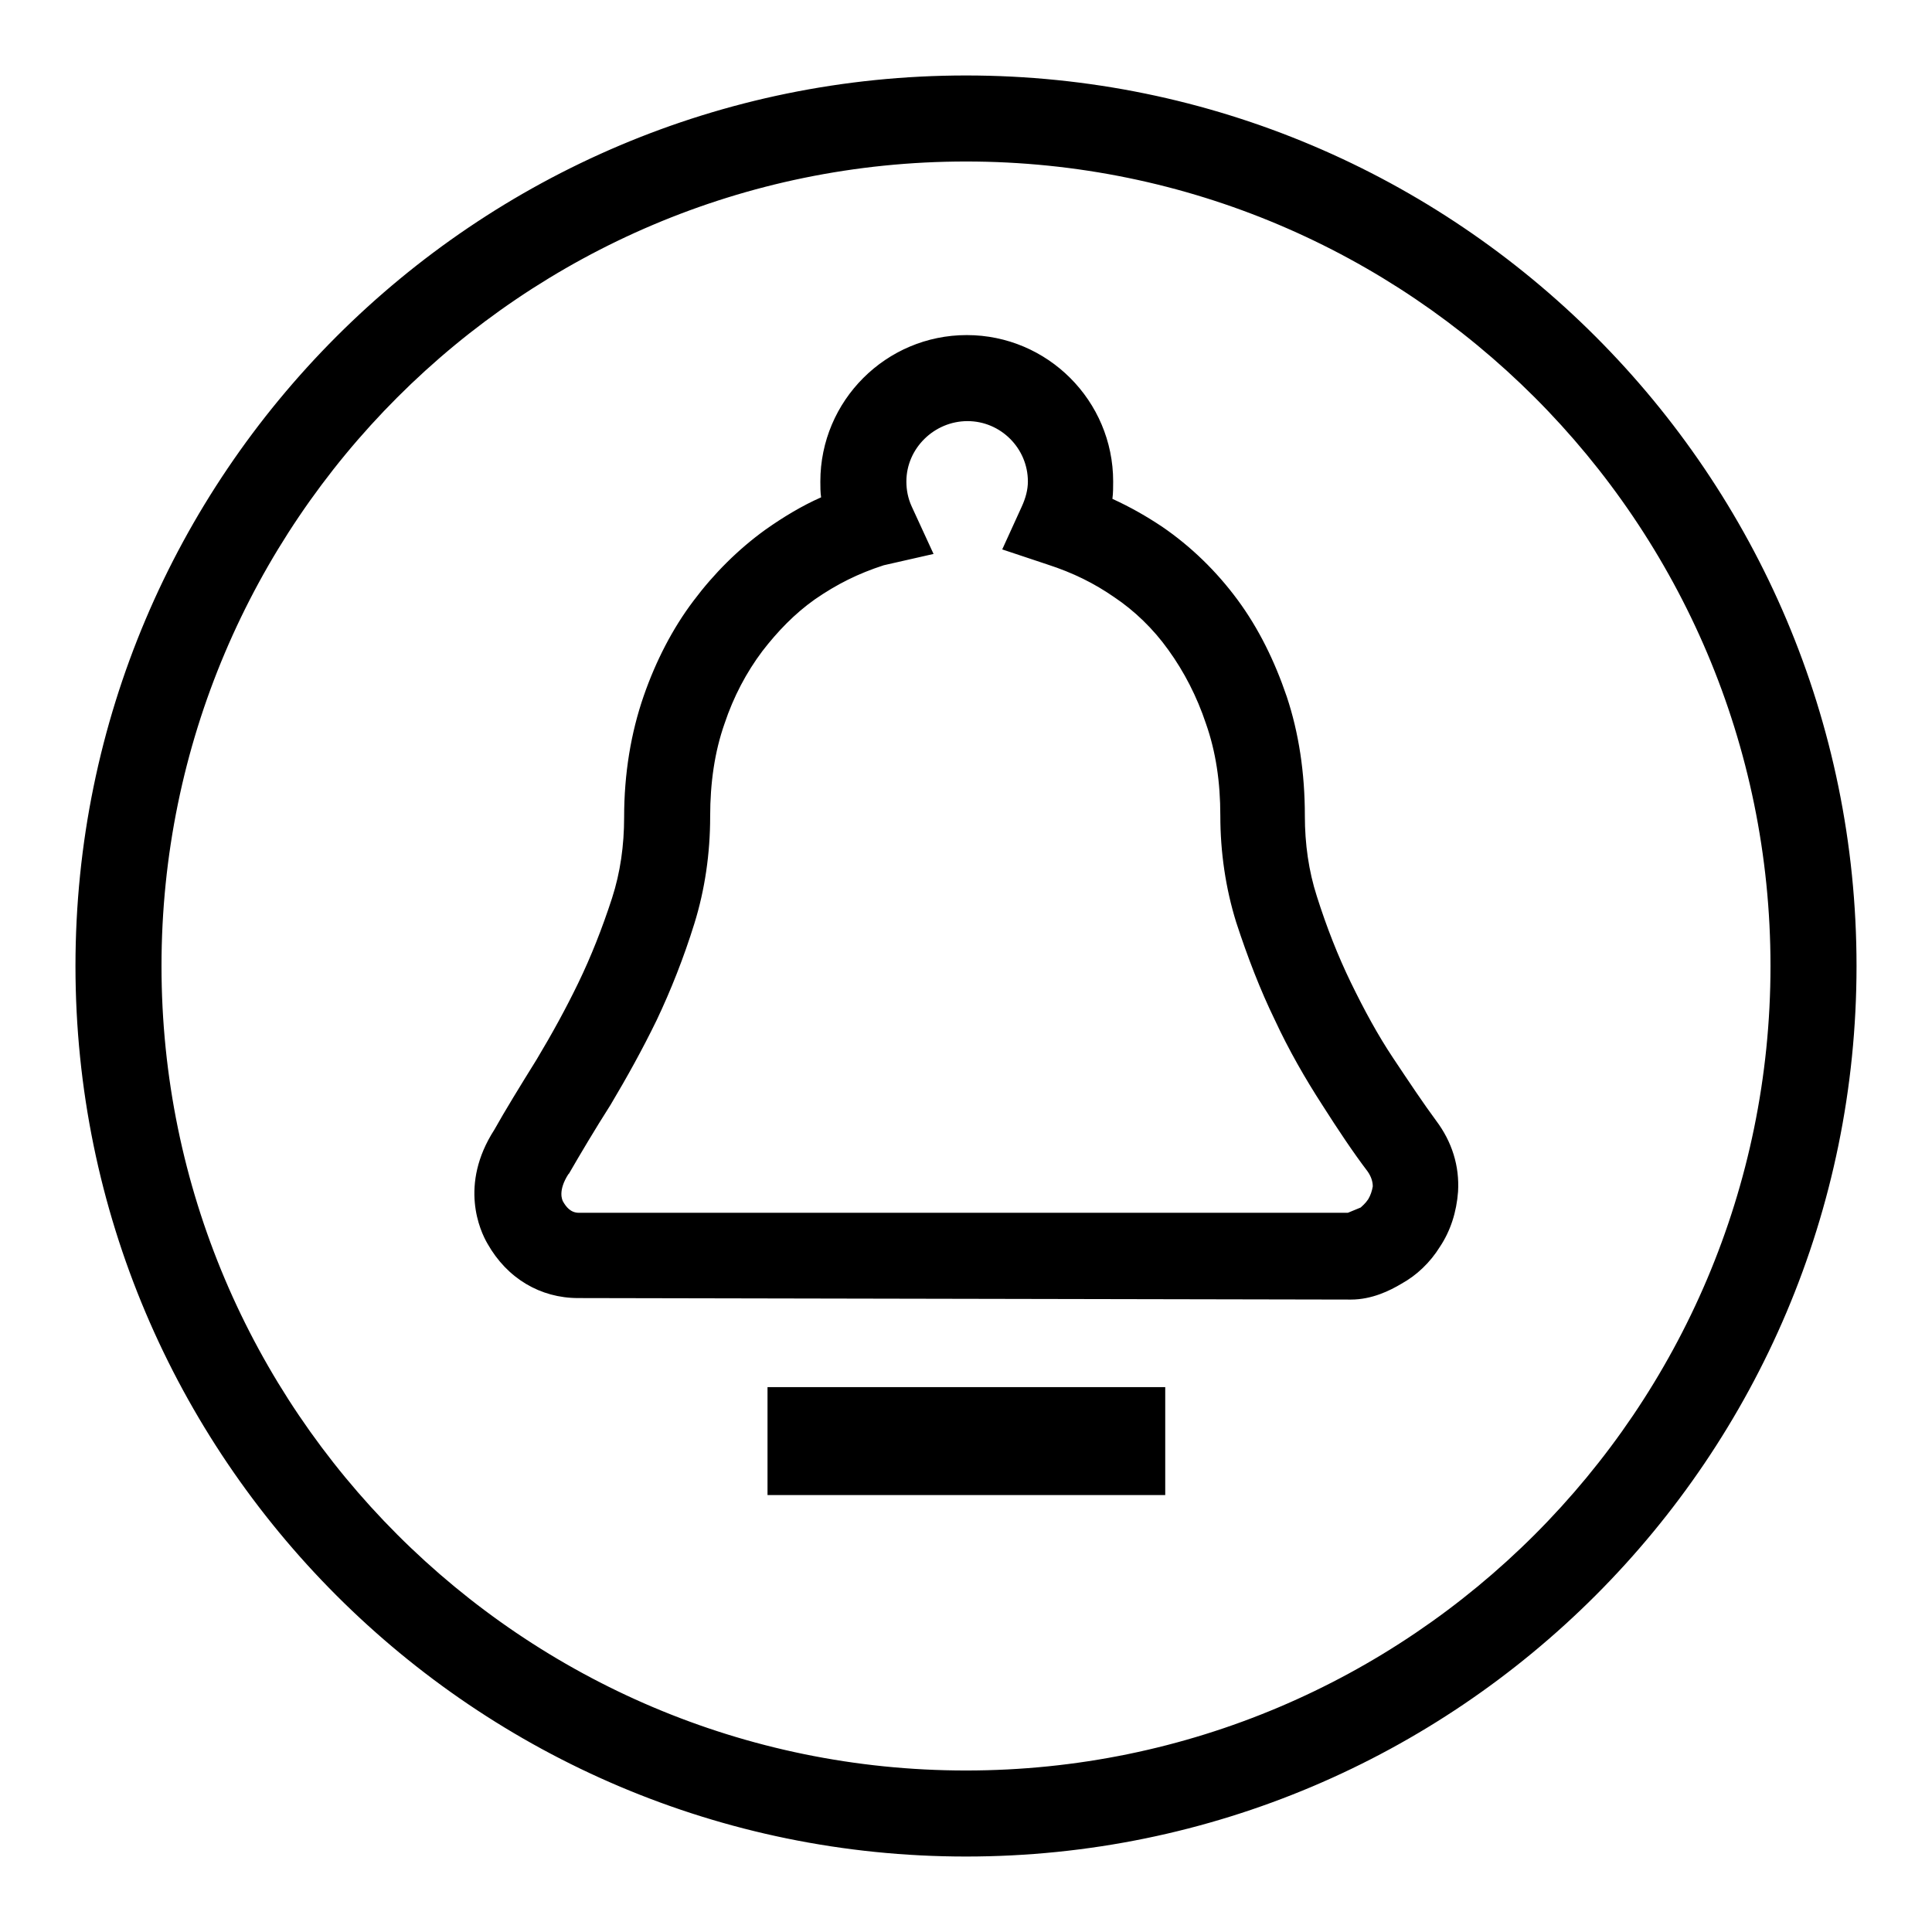 <?xml version="1.0" encoding="utf-8"?>
<!-- Svg Vector Icons : http://www.onlinewebfonts.com/icon -->
<!DOCTYPE svg PUBLIC "-//W3C//DTD SVG 1.1//EN" "http://www.w3.org/Graphics/SVG/1.1/DTD/svg11.dtd">
<svg version="1.1" xmlns="http://www.w3.org/2000/svg" xmlns:xlink="http://www.w3.org/1999/xlink" x="0px" y="0px" viewBox="0 0 256 256" enable-background="new 0 0 256 256" xml:space="preserve">
<g> <path fill="#000000" d="M128,246c-65.1,0-118-52.9-118-118C10,62.9,62.9,10,128,10c65.1,0,118,52.9,118,118 C246,193.1,193.1,246,128,246z M128,21.4C69.2,21.4,21.4,69.2,21.4,128c0,58.8,47.8,106.6,106.6,106.6S234.6,186.8,234.6,128 C234.6,69.2,186.8,21.4,128,21.4z M101.7,198.1v-14.3h52.7v14.3H101.7z M76.6,172c-5,0-9.4-2.6-12-7.2c-1-1.7-3.8-7.8,0.9-15.1 c1.4-2.5,3.3-5.6,5.6-9.3c2.1-3.5,3.9-6.8,5.5-10.1c1.7-3.5,3.2-7.3,4.5-11.3c1.1-3.4,1.6-7,1.6-10.7c0-5.8,0.9-11.2,2.6-16.1 c1.6-4.6,3.8-8.9,6.6-12.6c2.7-3.6,5.9-6.8,9.5-9.4c2.4-1.7,4.9-3.2,7.4-4.3c-0.1-0.7-0.1-1.4-0.1-2.1c0-10.7,8.7-19.4,19.4-19.4 c10.7,0,19.4,8.7,19.4,19.4c0,0.8,0,1.5-0.1,2.3c2.4,1.1,4.5,2.3,6.6,3.7c3.8,2.6,7.2,5.9,10,9.7c2.8,3.8,4.9,8.1,6.5,12.8 c1.6,4.8,2.4,10.1,2.4,15.8c0,3.7,0.5,7.3,1.6,10.7c1.3,4.1,2.8,7.9,4.5,11.4c1.8,3.7,3.6,7,5.6,10c2.2,3.3,4,6,5.7,8.3 c2.1,2.8,3.1,6,2.9,9.4c-0.2,2.7-1,5.2-2.4,7.3c-1.3,2.1-3.1,3.8-5.1,4.9c-1.5,0.9-3.9,2.1-6.7,2.1L76.6,172L76.6,172z M117.1,74.9 c-3.4,1.1-6.2,2.5-9.1,4.5c-2.7,1.9-5,4.3-7,6.9c-2.1,2.8-3.8,6-5,9.6c-1.3,3.7-1.9,7.8-1.9,12.3c0,4.9-0.7,9.7-2.1,14.2 c-1.4,4.5-3.1,8.8-5,12.8c-1.9,3.9-3.9,7.5-6.1,11.2c-2.1,3.3-4,6.5-5.5,9.1l-0.1,0.1c-1.4,2.2-0.8,3.4-0.7,3.6 c0.4,0.7,1,1.5,2.1,1.5h101.9l1.7-0.7c0.2-0.2,0.6-0.5,1-1.1c0.3-0.5,0.5-1.1,0.6-1.7c0-0.6-0.2-1.3-0.7-2c-1.9-2.5-3.9-5.5-6-8.8 c-2.2-3.4-4.4-7.2-6.3-11.3c-1.9-3.9-3.6-8.3-5.1-12.9c-1.4-4.5-2.1-9.3-2.1-14.1c0-4.5-0.6-8.5-1.9-12.2c-1.2-3.6-2.9-6.9-5-9.8 c-2-2.8-4.5-5.2-7.2-7c-2.6-1.8-5.4-3.2-8.8-4.3l-6-2l2.6-5.7c0.5-1.1,0.8-2.2,0.8-3.3c0-4.4-3.6-8-8-8s-8.1,3.6-8.1,8 c0,1.1,0.2,2.2,0.7,3.3l2.9,6.3L117.1,74.9z M128,243.7c-63.8,0-115.7-51.9-115.7-115.7C12.3,64.2,64.2,12.3,128,12.3 c63.8,0,115.7,51.9,115.7,115.7C243.7,191.8,191.8,243.7,128,243.7z M128,19C67.9,19,19.1,67.9,19.1,128 c0,60.1,48.9,108.9,108.9,108.9S236.9,188,236.9,128C237,67.9,188.1,19,128,19z M184.5,167.9c-1.4,0.8-3.4,1.8-5.6,1.8H76.6 c-4.1,0-7.8-2.2-10-6c-0.8-1.4-3.1-6.6,0.8-12.8c1.4-2.5,3.3-5.7,5.5-9.3c2.1-3.4,4-6.8,5.7-10.4c1.7-3.6,3.3-7.5,4.6-11.6 c1.1-3.6,1.7-7.4,1.7-11.4c0-5.5,0.8-10.7,2.4-15.3c1.5-4.5,3.6-8.5,6.3-12c2.5-3.4,5.6-6.4,9-8.9c2.8-2,5.7-3.6,8.7-4.8 c-0.2-1.2-0.4-2.4-0.4-3.5c0-9.4,7.7-17.1,17.1-17.1s17.1,7.7,17.1,17.1c0,1.2-0.1,2.5-0.4,3.7c2.9,1.2,5.5,2.6,7.9,4.3 c3.6,2.5,6.8,5.6,9.4,9.2c2.6,3.6,4.7,7.7,6.2,12.2c1.5,4.5,2.3,9.6,2.3,15.1c0,3.9,0.6,7.7,1.7,11.4c1.3,4.2,2.8,8.1,4.6,11.7 c1.8,3.8,3.7,7.2,5.7,10.2c2.1,3.3,4,6,5.7,8.3c1.8,2.4,2.6,5.1,2.5,7.8c-0.1,2.2-0.8,4.4-2,6.2 C187.6,165.6,186.2,167.1,184.5,167.9z M182.9,153.8c-1.8-2.4-3.8-5.3-5.9-8.7c-2.2-3.3-4.3-7-6.2-11c-1.9-3.9-3.6-8.1-5-12.6 c-1.3-4.3-2-8.8-2-13.4c0-4.7-0.7-9.1-2-12.9c-1.3-3.8-3.1-7.3-5.3-10.4c-2.2-3-4.8-5.6-7.8-7.6c-2.8-1.9-5.7-3.4-9.4-4.6l-3.6-1.2 l1.6-3.4c0.7-1.4,1-2.9,1-4.3c0-5.7-4.7-10.4-10.3-10.4c-5.7,0-10.4,4.6-10.4,10.4c0,1.5,0.3,2.9,1,4.3l1.7,3.7l-4,1 c-3.8,1.2-6.9,2.8-9.8,4.9c-2.9,2.1-5.4,4.6-7.5,7.4c-2.2,3-4,6.4-5.3,10.2c-1.4,3.9-2.1,8.3-2.1,13.1c0,4.7-0.7,9.2-2,13.5 c-1.4,4.4-3.1,8.5-4.9,12.4c-1.8,3.7-3.7,7.3-6,11c-2.2,3.5-4,6.6-5.5,9.2c-2.1,3.2-1.1,5.4-0.8,6c0.5,1,1.8,2.6,4.1,2.6h102.3 l2.3-0.9c0.7-0.4,1.4-1.1,1.9-1.9c0.5-0.8,0.8-1.8,0.9-2.8C184.1,156.1,183.7,154.9,182.9,153.8z M152.2,195.8h-48.1v-9.6h48.1 V195.8z"/></g>
</svg>